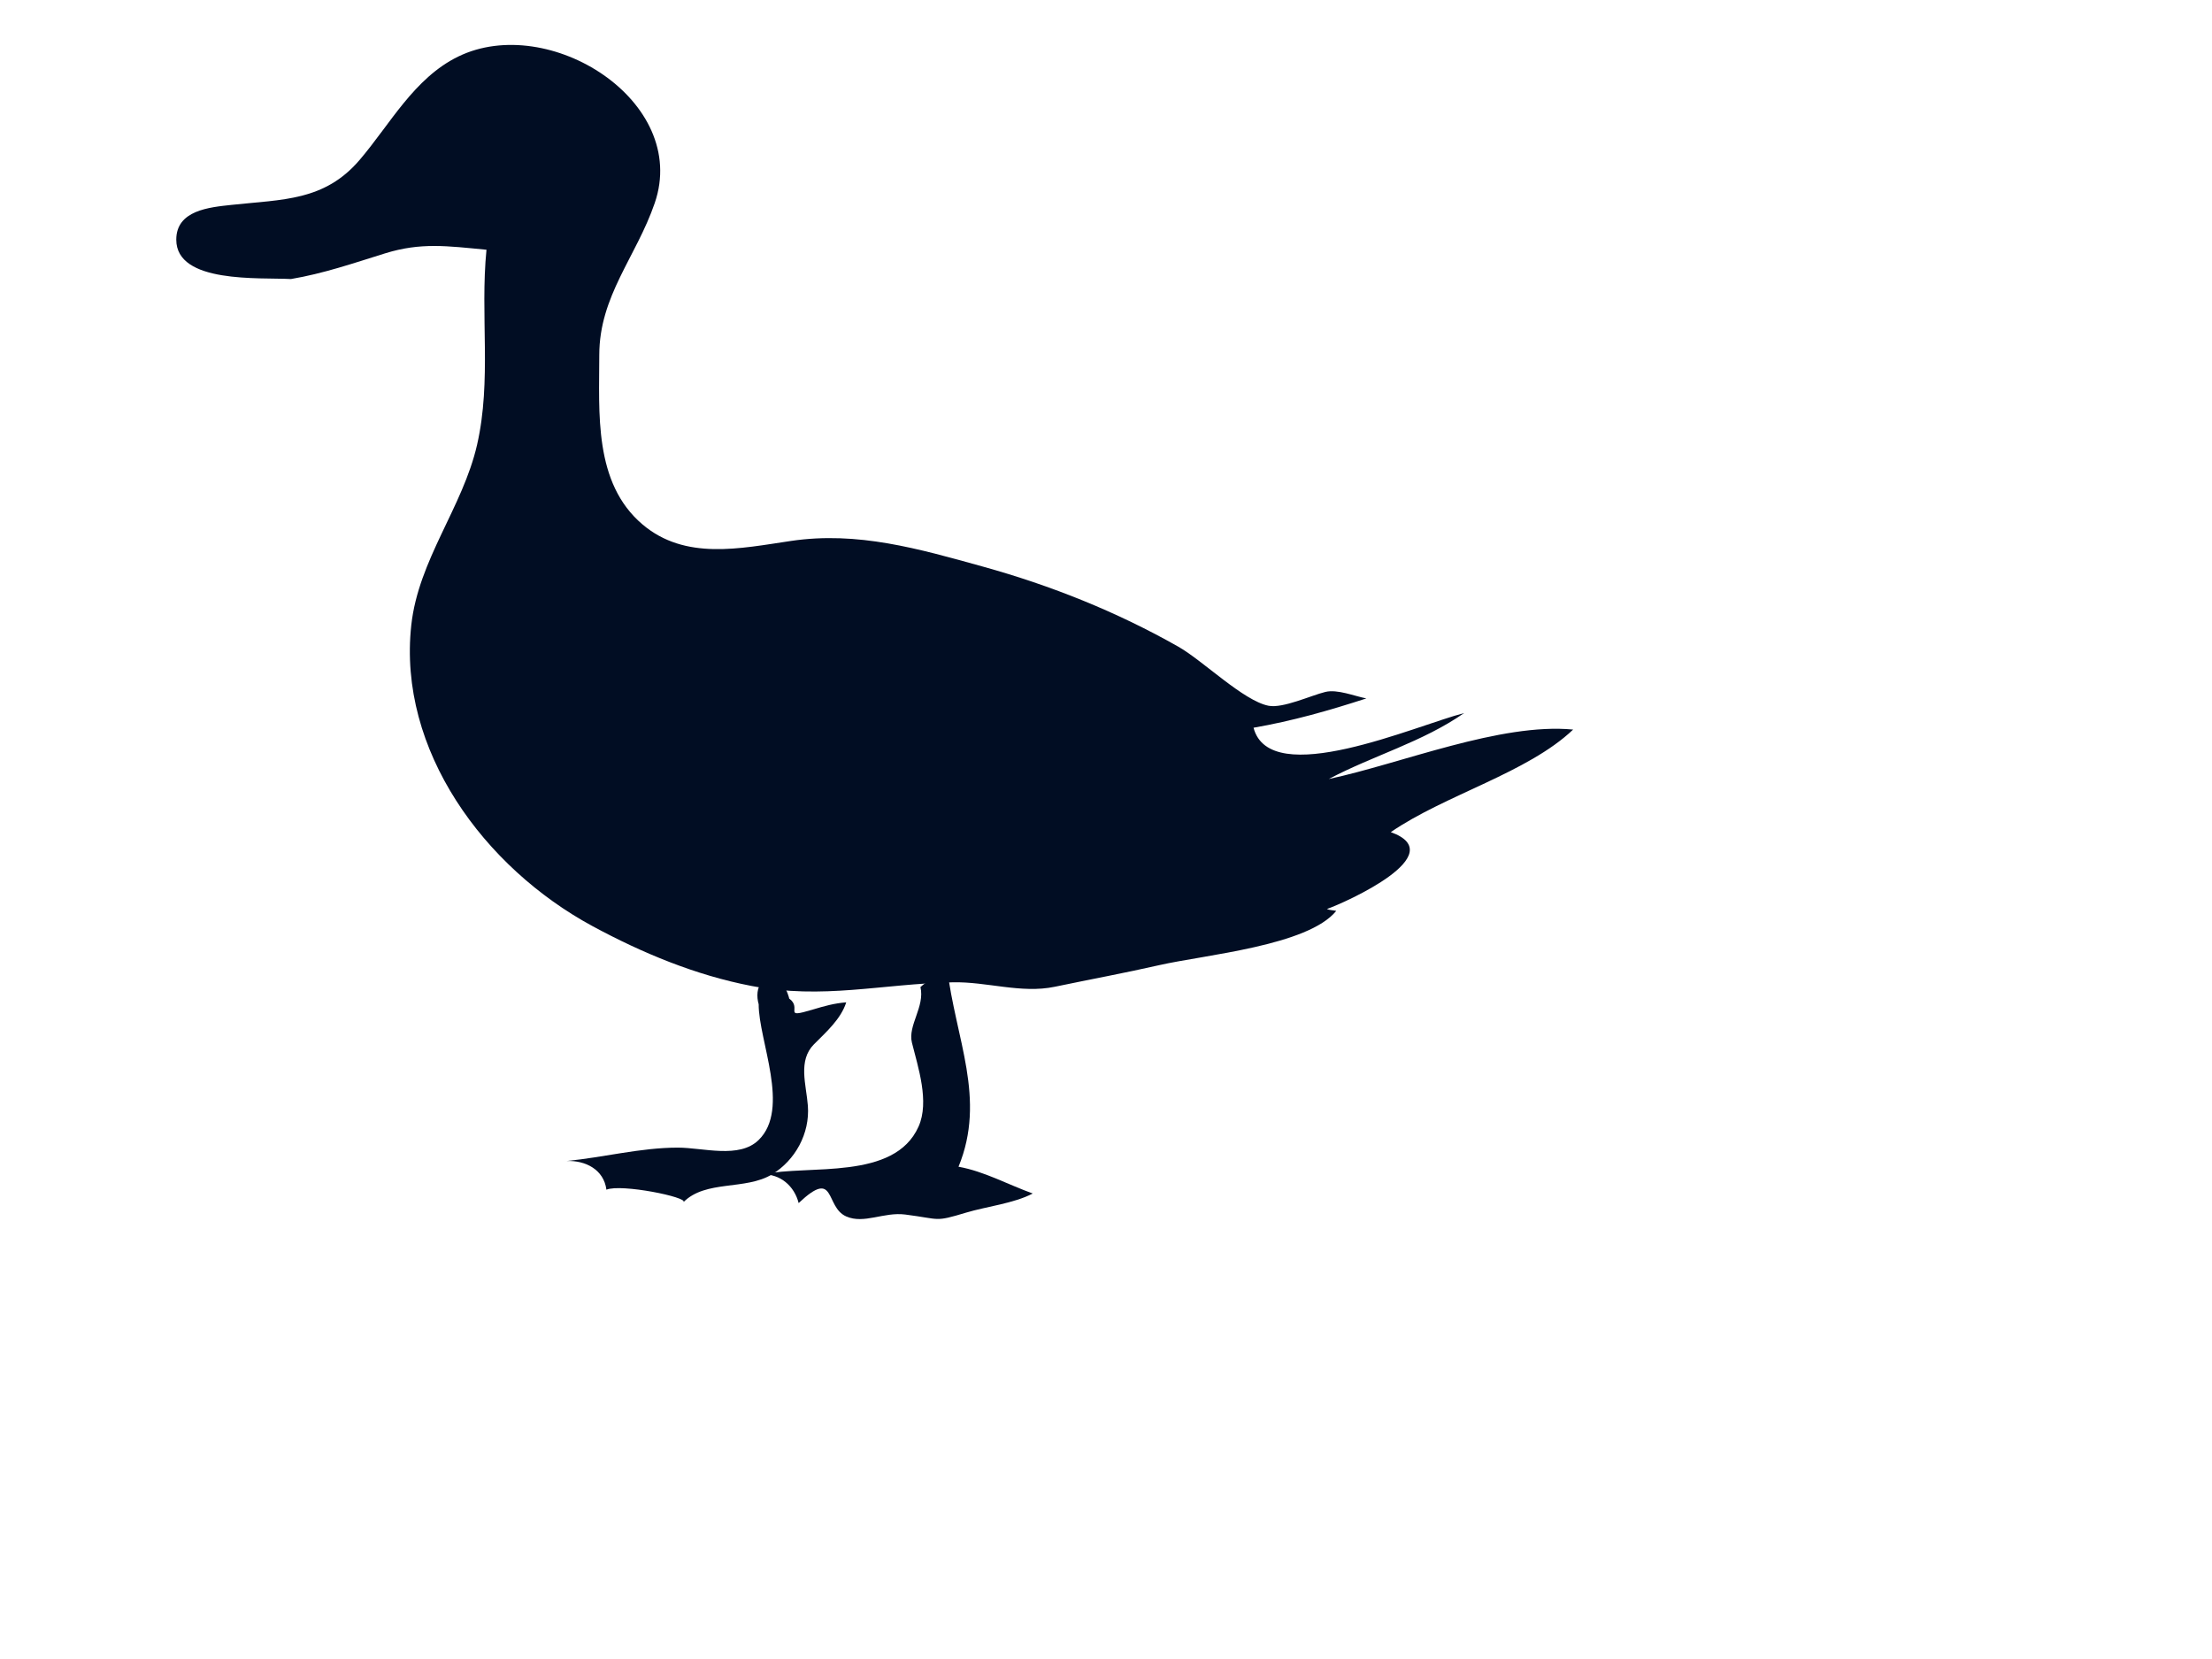 <?xml version="1.0"?><svg width="640" height="480" xmlns="http://www.w3.org/2000/svg">
 <g>
  <title>Layer 1</title>
  <g id="svg_1">
   <path fill="#010d23" fill-rule="evenodd" clip-rule="evenodd" id="path3" d="m84.178,80.735c9.387,-1.578 18.155,-4.605 27.199,-7.418c10.409,-3.238 18.02,-2.138 29.376,-1.059c-1.873,18.926 1.546,37.761 -2.721,56.431c-4.145,18.133 -16.959,33.222 -19.036,52.193c-3.965,36.2 21.151,70.148 52.399,87.056c14.326,7.752 29.894,14.239 46.055,17.33c20.763,3.97 37.389,-0.583 58.202,-1.059c9.834,-0.224 19.802,3.322 29.517,1.294c10.09,-2.107 20.245,-3.983 30.292,-6.268c13.025,-2.961 42.995,-5.607 51.16,-15.692c-0.877,-0.189 -1.859,-0.182 -2.722,-0.528c5.563,-1.969 36.358,-15.824 18.497,-22.255c15.739,-10.811 39.58,-17.14 52.763,-29.674c-21.061,-2.025 -49.679,9.825 -70.714,14.308c12.952,-6.843 27.063,-10.662 39.163,-19.077c-13.809,3.509 -56.127,22.422 -60.922,4.238c11.281,-1.962 21.789,-4.954 32.636,-8.478c-3.456,-0.673 -8.395,-2.723 -11.842,-1.883c-4.18,1.018 -12.275,4.81 -16.442,4.004c-7.24,-1.404 -19.032,-13.068 -26.049,-17.054c-17.797,-10.11 -36.816,-17.72 -56.631,-23.217c-18.557,-5.149 -36.216,-10.268 -55.484,-7.419c-14.763,2.183 -30.623,5.689 -42.974,-4.77c-14.179,-12.002 -12.51,-32.376 -12.51,-48.991c0,-17.147 10.681,-28.37 16.047,-44.002c10.128,-29.504 -30.636,-55.144 -56.845,-42.389c-12.775,6.218 -19.758,19.655 -28.558,29.936c-10.183,11.899 -22.223,11.389 -36.989,12.982c-6.48,0.699 -16.044,1.555 -16.044,10.069c0,12.757 24.084,10.905 33.178,11.391"/>
   <path fill="#010d23" fill-rule="evenodd" clip-rule="evenodd" id="path5" d="m266.315,285.582c1.325,5.712 -3.708,11.103 -2.468,16.084c1.763,7.081 5.144,17.08 1.917,24.293c-7.031,15.721 -31.695,10.945 -45.158,13.826c5.158,-0.149 9.227,3.376 10.467,8.297c10.898,-10.287 7.508,1.123 13.768,3.871c5.188,2.277 10.832,-1.349 17.069,-0.552c10.445,1.334 8.302,2.246 17.622,-0.554c5.889,-1.769 13.836,-2.664 19.272,-5.53c-7.177,-2.582 -14.07,-6.423 -21.475,-7.745c8.105,-19.753 -0.854,-36.911 -3.307,-57.521c-2.257,1.97 -5.816,3.757 -7.707,5.531"/>
   <path fill="#010d23" fill-rule="evenodd" clip-rule="evenodd" id="path7" d="m219.507,290.56c-0.016,10.557 9.24,30.222 0,39.27c-5.629,5.513 -16.014,2.213 -23.403,2.213c-10.767,0 -21.507,2.84 -32.215,3.872c5.504,-0.227 10.818,2.479 11.565,8.296c4.308,-1.77 23.688,2.2 22.301,3.595c6.441,-6.479 17.918,-3.357 25.606,-8.02c6.694,-4.059 10.997,-11.797 10.38,-19.87c-0.465,-6.094 -2.945,-13.041 1.775,-17.781c3.619,-3.634 7.789,-7.309 9.324,-12.126c-3.418,0.259 -6.364,1.086 -9.691,2.09c-9.078,2.738 -2.814,-0.325 -6.831,-3.197c0.198,0.142 -2.735,-10.104 -7.712,-4.979c-1.679,1.73 -1.732,4.436 -1.099,6.637"/>
  </g>
 </g>
</svg>